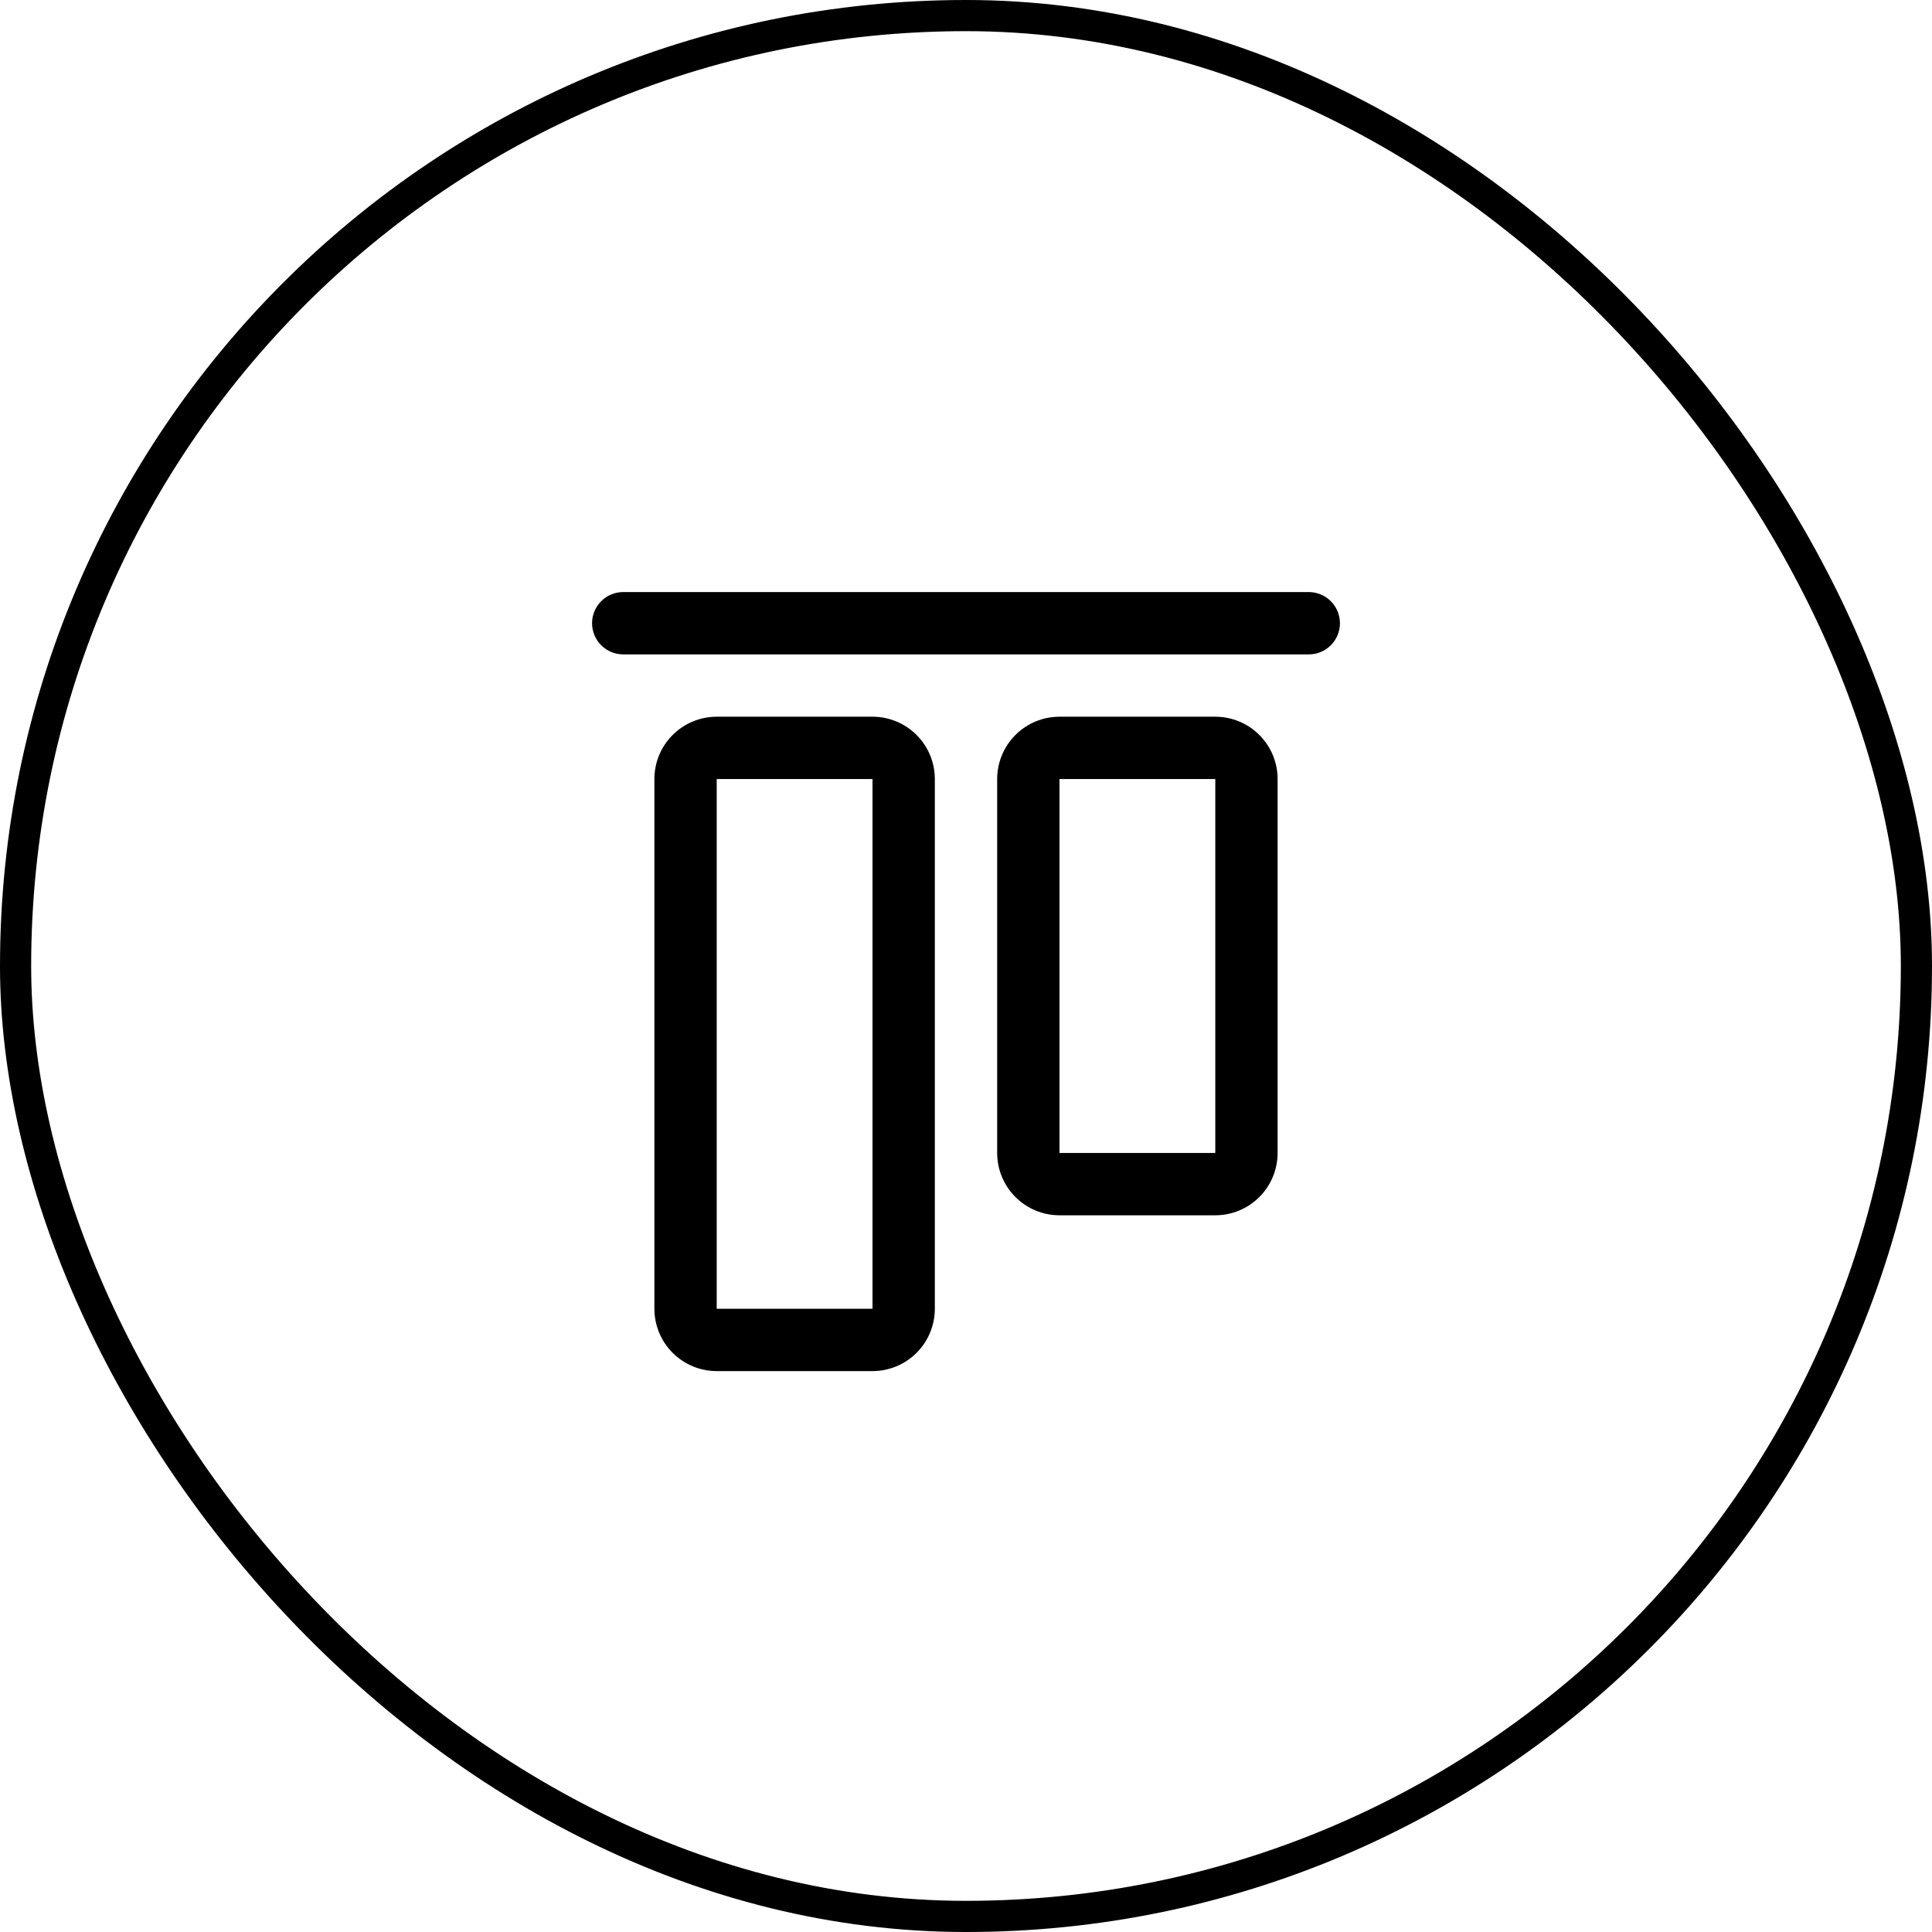 <?xml version="1.0" encoding="UTF-8"?> <svg xmlns="http://www.w3.org/2000/svg" width="62" height="62" viewBox="0 0 62 62" fill="none"><rect x="0.5" y="0.5" width="61" height="61" rx="30.5" stroke="black"></rect><path d="M43 20C43 20.265 42.895 20.52 42.707 20.707C42.52 20.895 42.265 21 42 21H20C19.735 21 19.48 20.895 19.293 20.707C19.105 20.52 19 20.265 19 20C19 19.735 19.105 19.48 19.293 19.293C19.48 19.105 19.735 19 20 19H42C42.265 19 42.52 19.105 42.707 19.293C42.895 19.48 43 19.735 43 20ZM41 25V37C41 37.53 40.789 38.039 40.414 38.414C40.039 38.789 39.53 39 39 39H34C33.47 39 32.961 38.789 32.586 38.414C32.211 38.039 32 37.53 32 37V25C32 24.47 32.211 23.961 32.586 23.586C32.961 23.211 33.47 23 34 23H39C39.53 23 40.039 23.211 40.414 23.586C40.789 23.961 41 24.47 41 25ZM39 25H34V37H39V25ZM30 25V42C30 42.53 29.789 43.039 29.414 43.414C29.039 43.789 28.53 44 28 44H23C22.47 44 21.961 43.789 21.586 43.414C21.211 43.039 21 42.53 21 42V25C21 24.47 21.211 23.961 21.586 23.586C21.961 23.211 22.47 23 23 23H28C28.53 23 29.039 23.211 29.414 23.586C29.789 23.961 30 24.47 30 25ZM28 25H23V42H28V25Z" fill="black"></path></svg> 